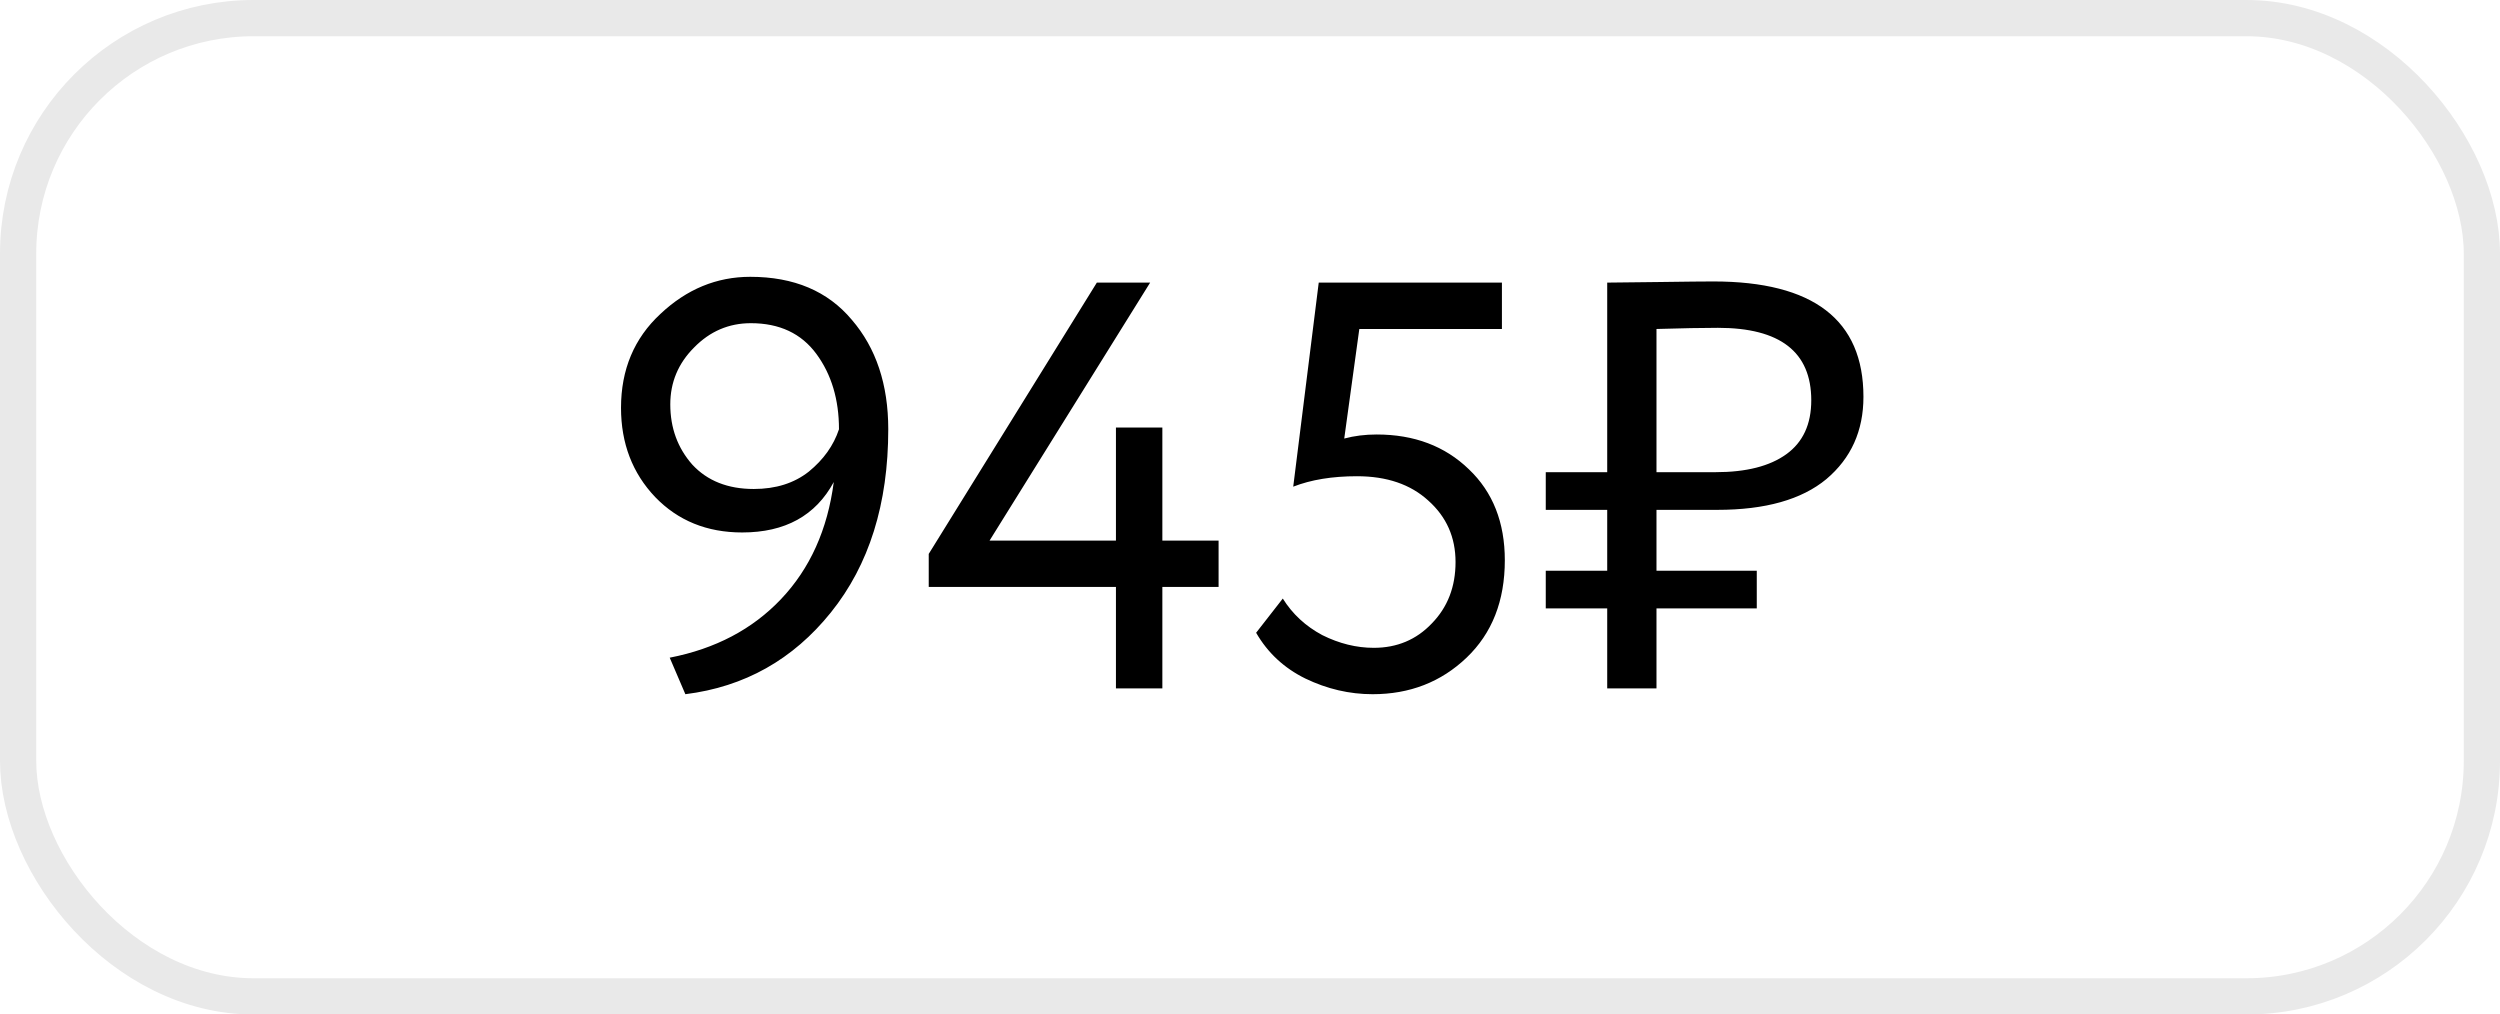 <?xml version="1.0" encoding="UTF-8"?> <svg xmlns="http://www.w3.org/2000/svg" width="69" height="28" viewBox="0 0 69 28" fill="none"><rect x="0.5" y="0.5" width="68" height="27" rx="6.5" stroke="#E9E9E9"></rect><path d="M24.516 11.848C24.516 13.907 23.988 15.592 22.932 16.904C21.887 18.205 20.548 18.957 18.916 19.16L18.484 18.152C19.743 17.907 20.767 17.368 21.556 16.536C22.356 15.693 22.841 14.616 23.012 13.304C22.511 14.232 21.668 14.696 20.484 14.696C19.513 14.696 18.713 14.371 18.084 13.72C17.455 13.059 17.14 12.237 17.14 11.256C17.14 10.2 17.503 9.336 18.228 8.664C18.953 7.981 19.78 7.64 20.708 7.64C21.913 7.64 22.847 8.035 23.508 8.824C24.18 9.603 24.516 10.611 24.516 11.848ZM23.156 11.848C23.156 11.027 22.948 10.333 22.532 9.768C22.116 9.203 21.513 8.92 20.724 8.92C20.116 8.92 19.593 9.144 19.156 9.592C18.719 10.029 18.5 10.552 18.5 11.16C18.5 11.811 18.703 12.365 19.108 12.824C19.524 13.272 20.089 13.496 20.804 13.496C21.412 13.496 21.919 13.336 22.324 13.016C22.729 12.685 23.007 12.296 23.156 11.848ZM30.8 19V16.2H25.633V15.288L30.273 7.8H31.744L27.312 14.92H30.8V11.8H32.081V14.92H33.633V16.2H32.081V19H30.8ZM35.693 13.432L36.397 7.8H41.453V9.08H37.517L37.101 12.104C37.379 12.029 37.677 11.992 37.997 11.992C39.032 11.992 39.88 12.312 40.541 12.952C41.203 13.581 41.533 14.419 41.533 15.464C41.533 16.584 41.181 17.48 40.477 18.152C39.773 18.824 38.909 19.16 37.885 19.16C37.245 19.16 36.627 19.016 36.029 18.728C35.443 18.44 34.989 18.019 34.669 17.464L35.405 16.52C35.672 16.947 36.035 17.283 36.493 17.528C36.963 17.763 37.437 17.88 37.917 17.88C38.557 17.88 39.091 17.656 39.517 17.208C39.955 16.76 40.173 16.195 40.173 15.512C40.173 14.829 39.923 14.264 39.421 13.816C38.931 13.368 38.275 13.144 37.453 13.144C36.771 13.144 36.184 13.24 35.693 13.432ZM42.663 14.072V13.032H44.359V7.8C44.562 7.8 45.037 7.795 45.783 7.784C46.541 7.773 47.042 7.768 47.287 7.768C50.05 7.768 51.431 8.829 51.431 10.952C51.431 11.891 51.09 12.648 50.407 13.224C49.725 13.789 48.722 14.072 47.399 14.072H45.719V15.752H48.487V16.792H45.719V19H44.359V16.792H42.663V15.752H44.359V14.072H42.663ZM47.415 9.048C46.989 9.048 46.423 9.059 45.719 9.08V13.032H47.351C48.194 13.032 48.845 12.867 49.303 12.536C49.762 12.205 49.991 11.709 49.991 11.048C49.991 9.715 49.133 9.048 47.415 9.048Z" fill="black"></path></svg> 